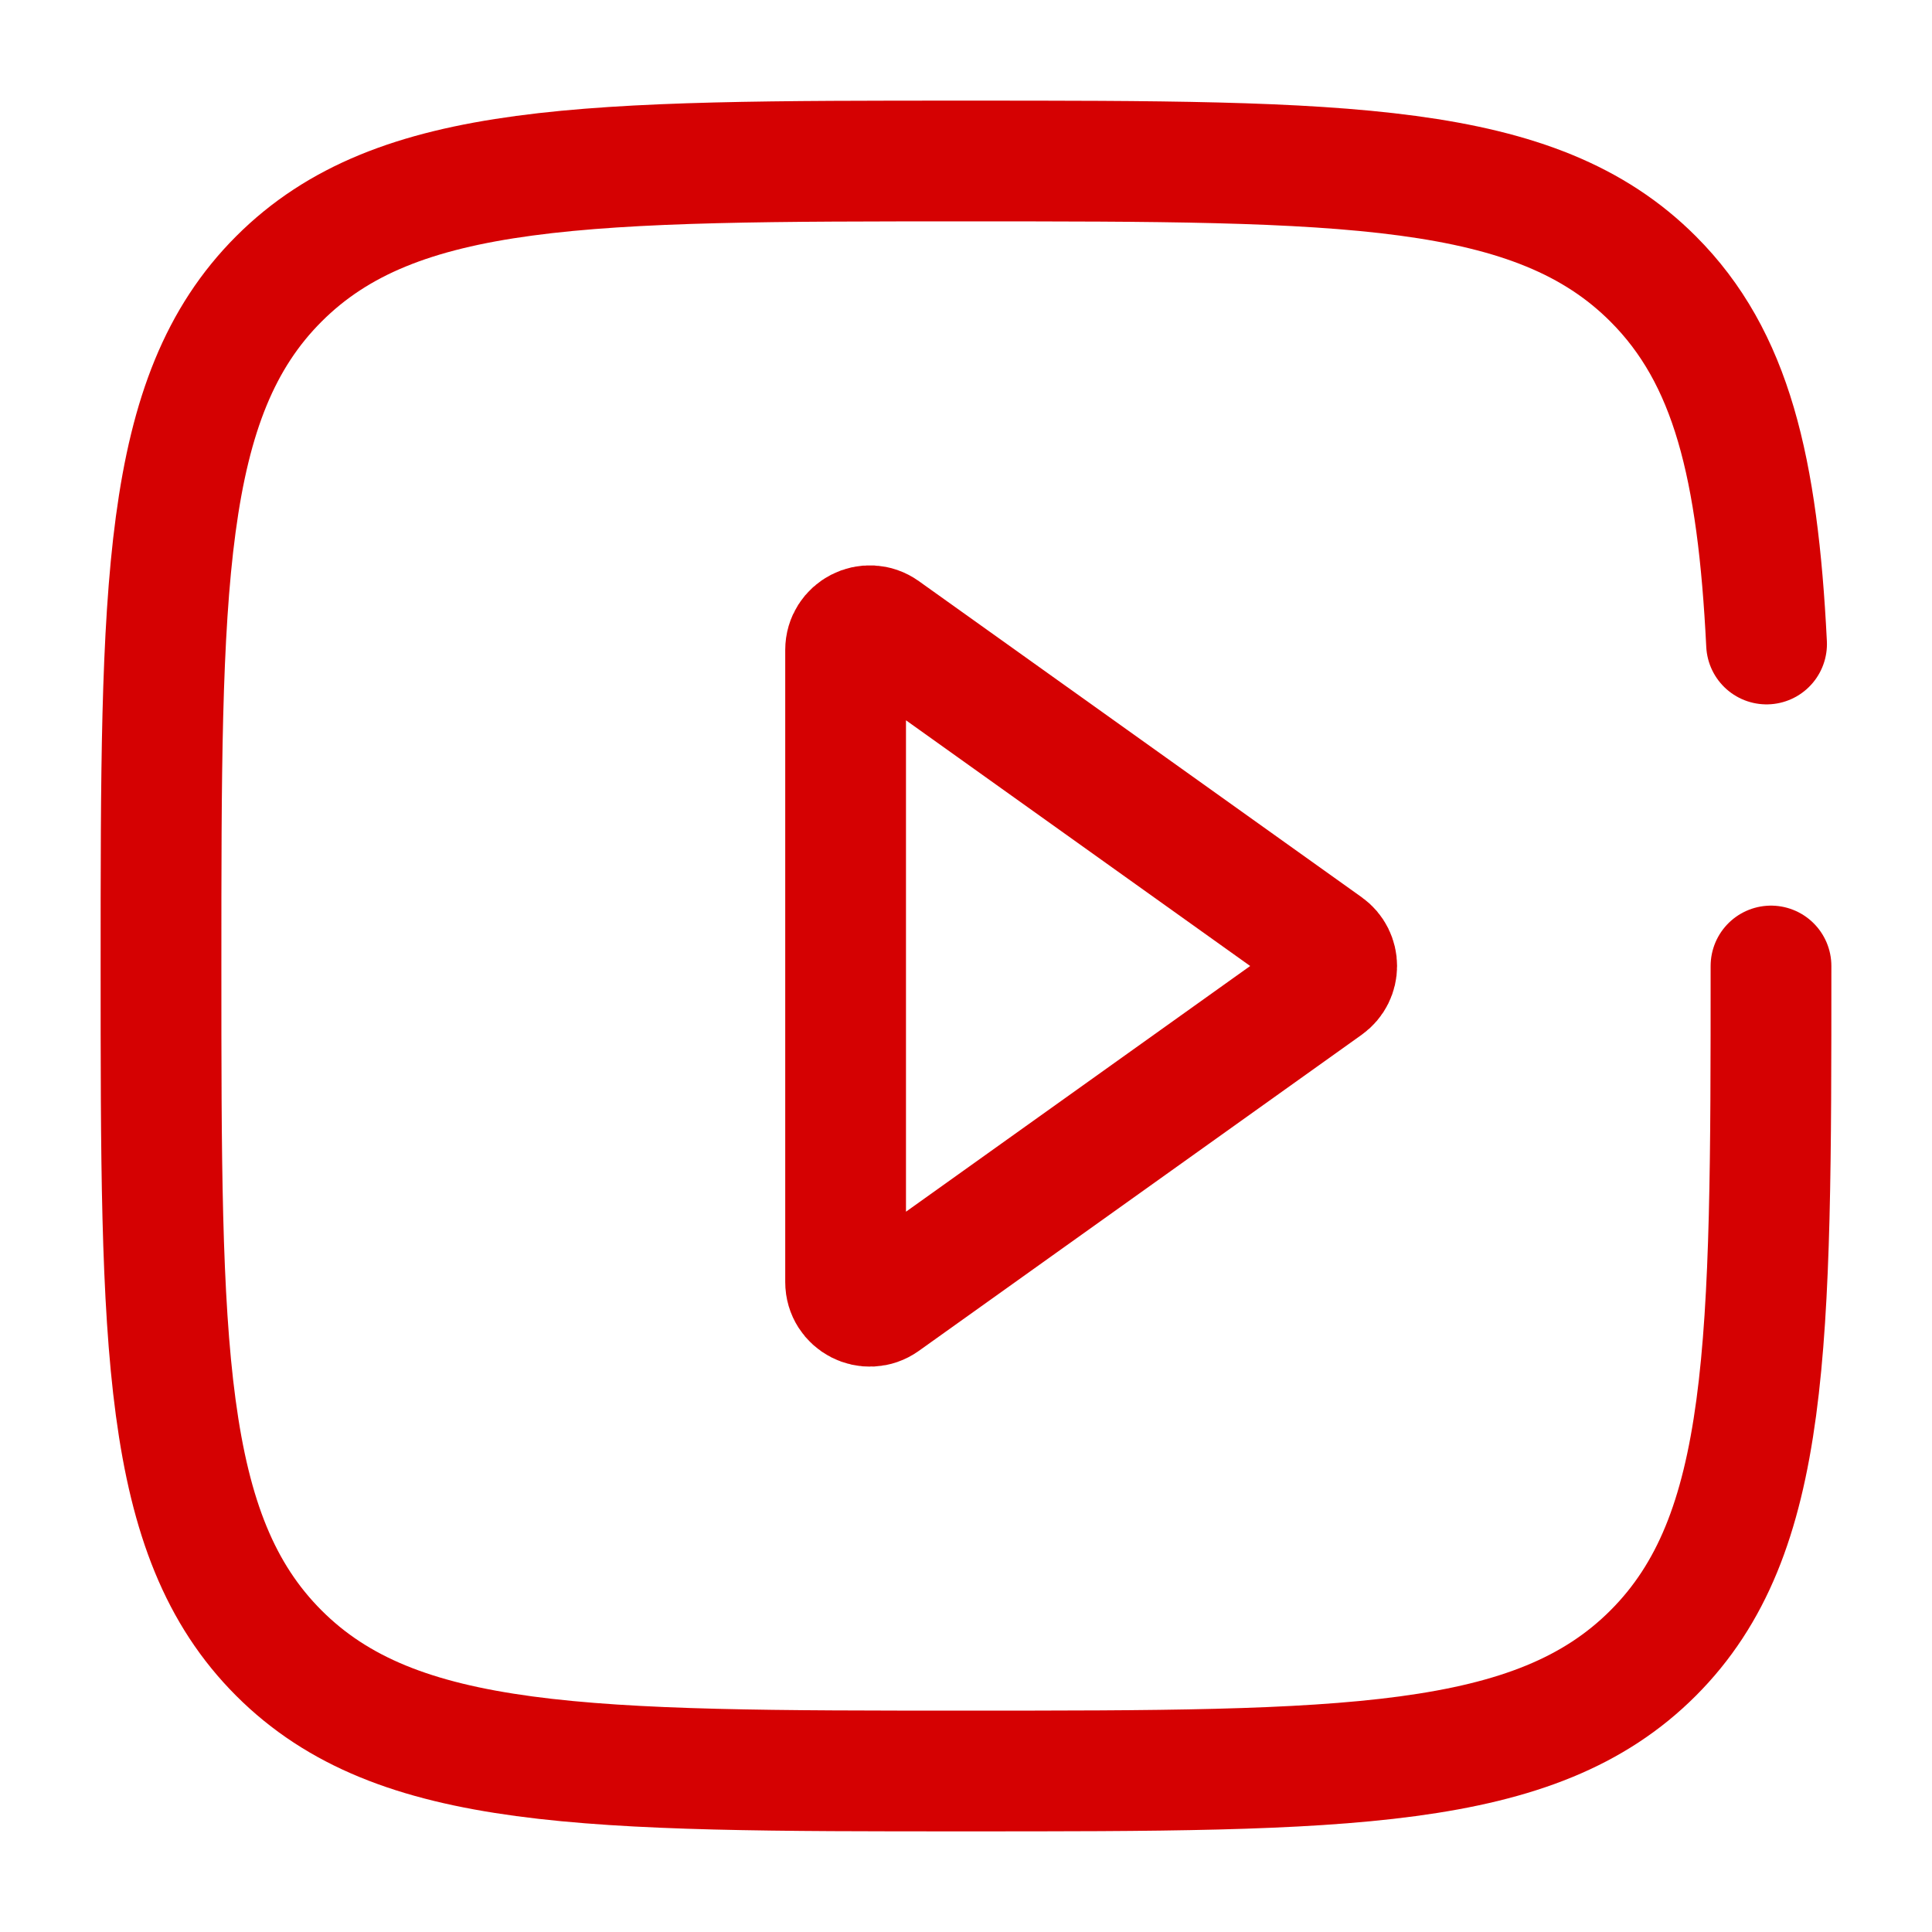 <?xml version="1.0" encoding="UTF-8"?> <svg xmlns="http://www.w3.org/2000/svg" width="800" height="800" viewBox="0 0 800 800" fill="none"> <path d="M733.333 400C733.333 557.133 733.333 635.703 684.517 684.517C635.703 733.333 557.133 733.333 400 733.333C242.865 733.333 164.298 733.333 115.482 684.517C66.667 635.703 66.667 557.133 66.667 400C66.667 242.865 66.667 164.298 115.482 115.482C164.298 66.667 242.865 66.667 400 66.667C557.133 66.667 635.703 66.667 684.517 115.482C716.977 147.94 727.853 193.552 731.497 266.667" stroke="#D50102" stroke-width="50" stroke-linecap="round"></path> <path d="M549.305 391.861C554.892 395.849 554.892 404.151 549.305 408.139L365.958 539.015C359.339 543.74 350.148 539.008 350.148 530.876V269.124C350.148 260.992 359.339 256.26 365.958 260.985L549.305 391.861Z" stroke="#D50102" stroke-width="50"></path> </svg> 